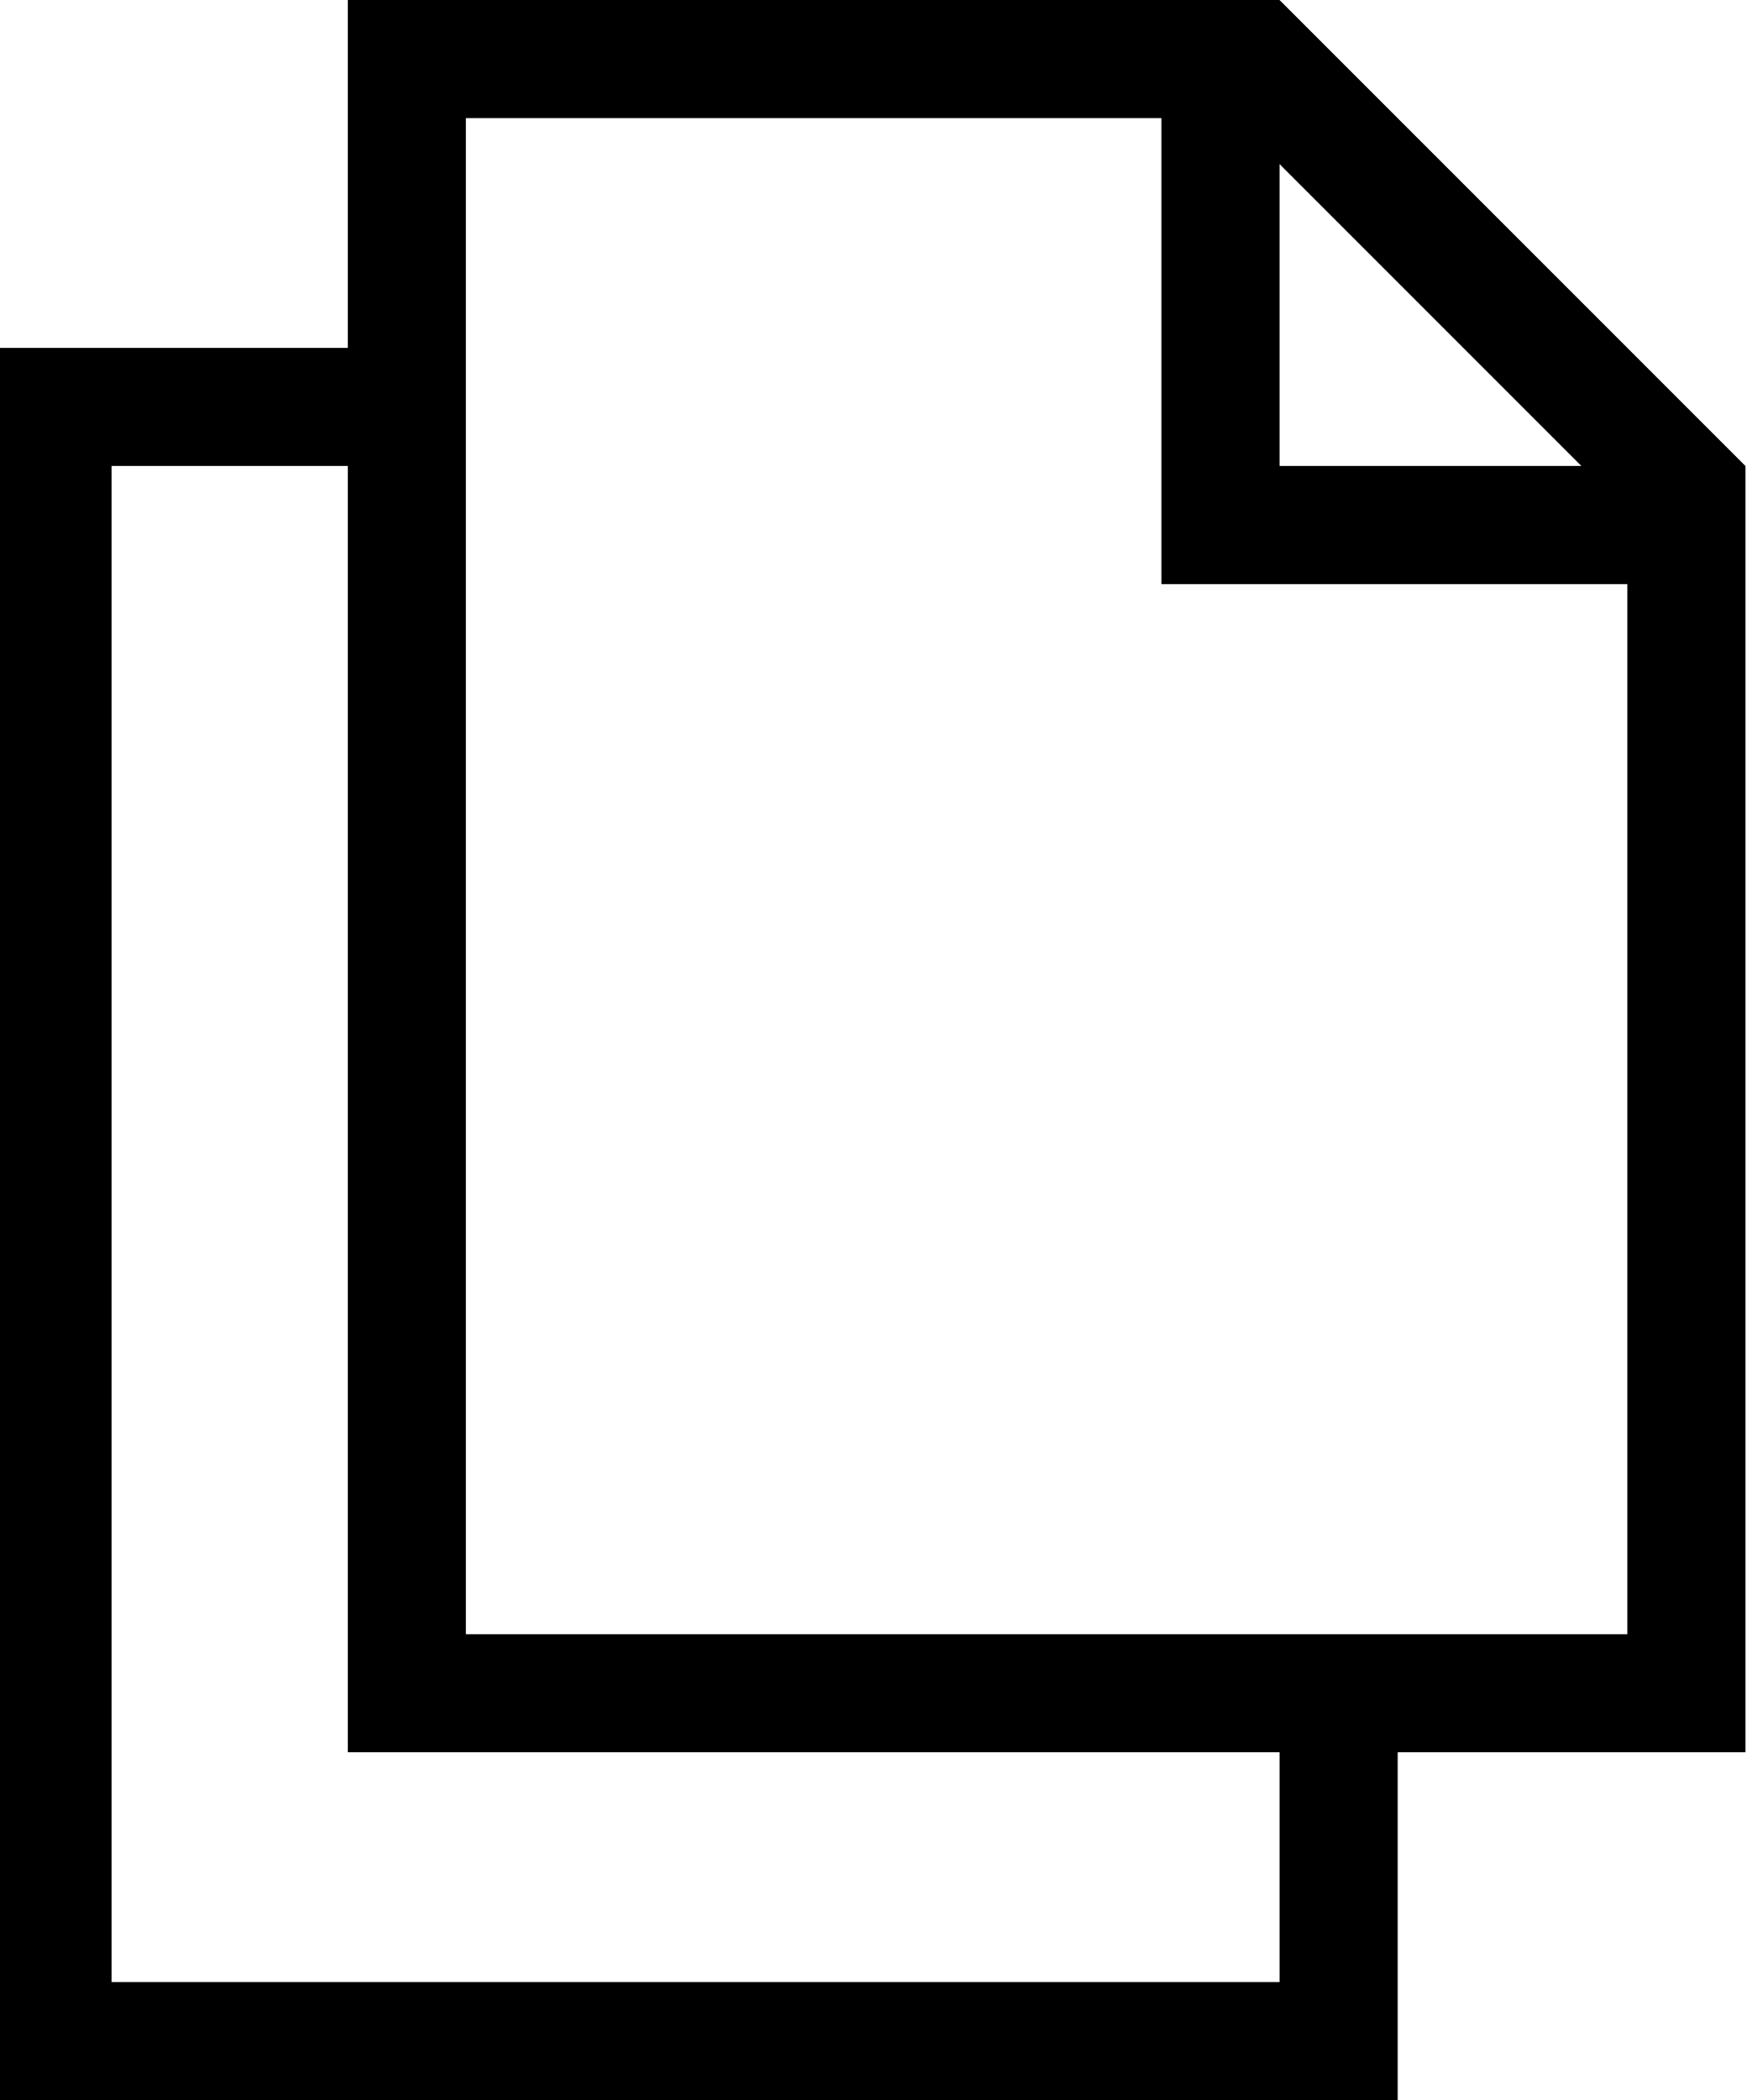 <svg xmlns="http://www.w3.org/2000/svg" viewBox="0 0 26.7 32"><path d="M22.2,0H8V5.3H2.7V32H24V26.7h5.3V7.1Zm0,2.5,4.6,4.6H22.2Zm0,27.7H4.4V7.1H8V26.7H22.2Zm5.3-5.3H9.8V1.8H20.4V8.9h7.1Z" transform="translate(-2.7)"/></svg>